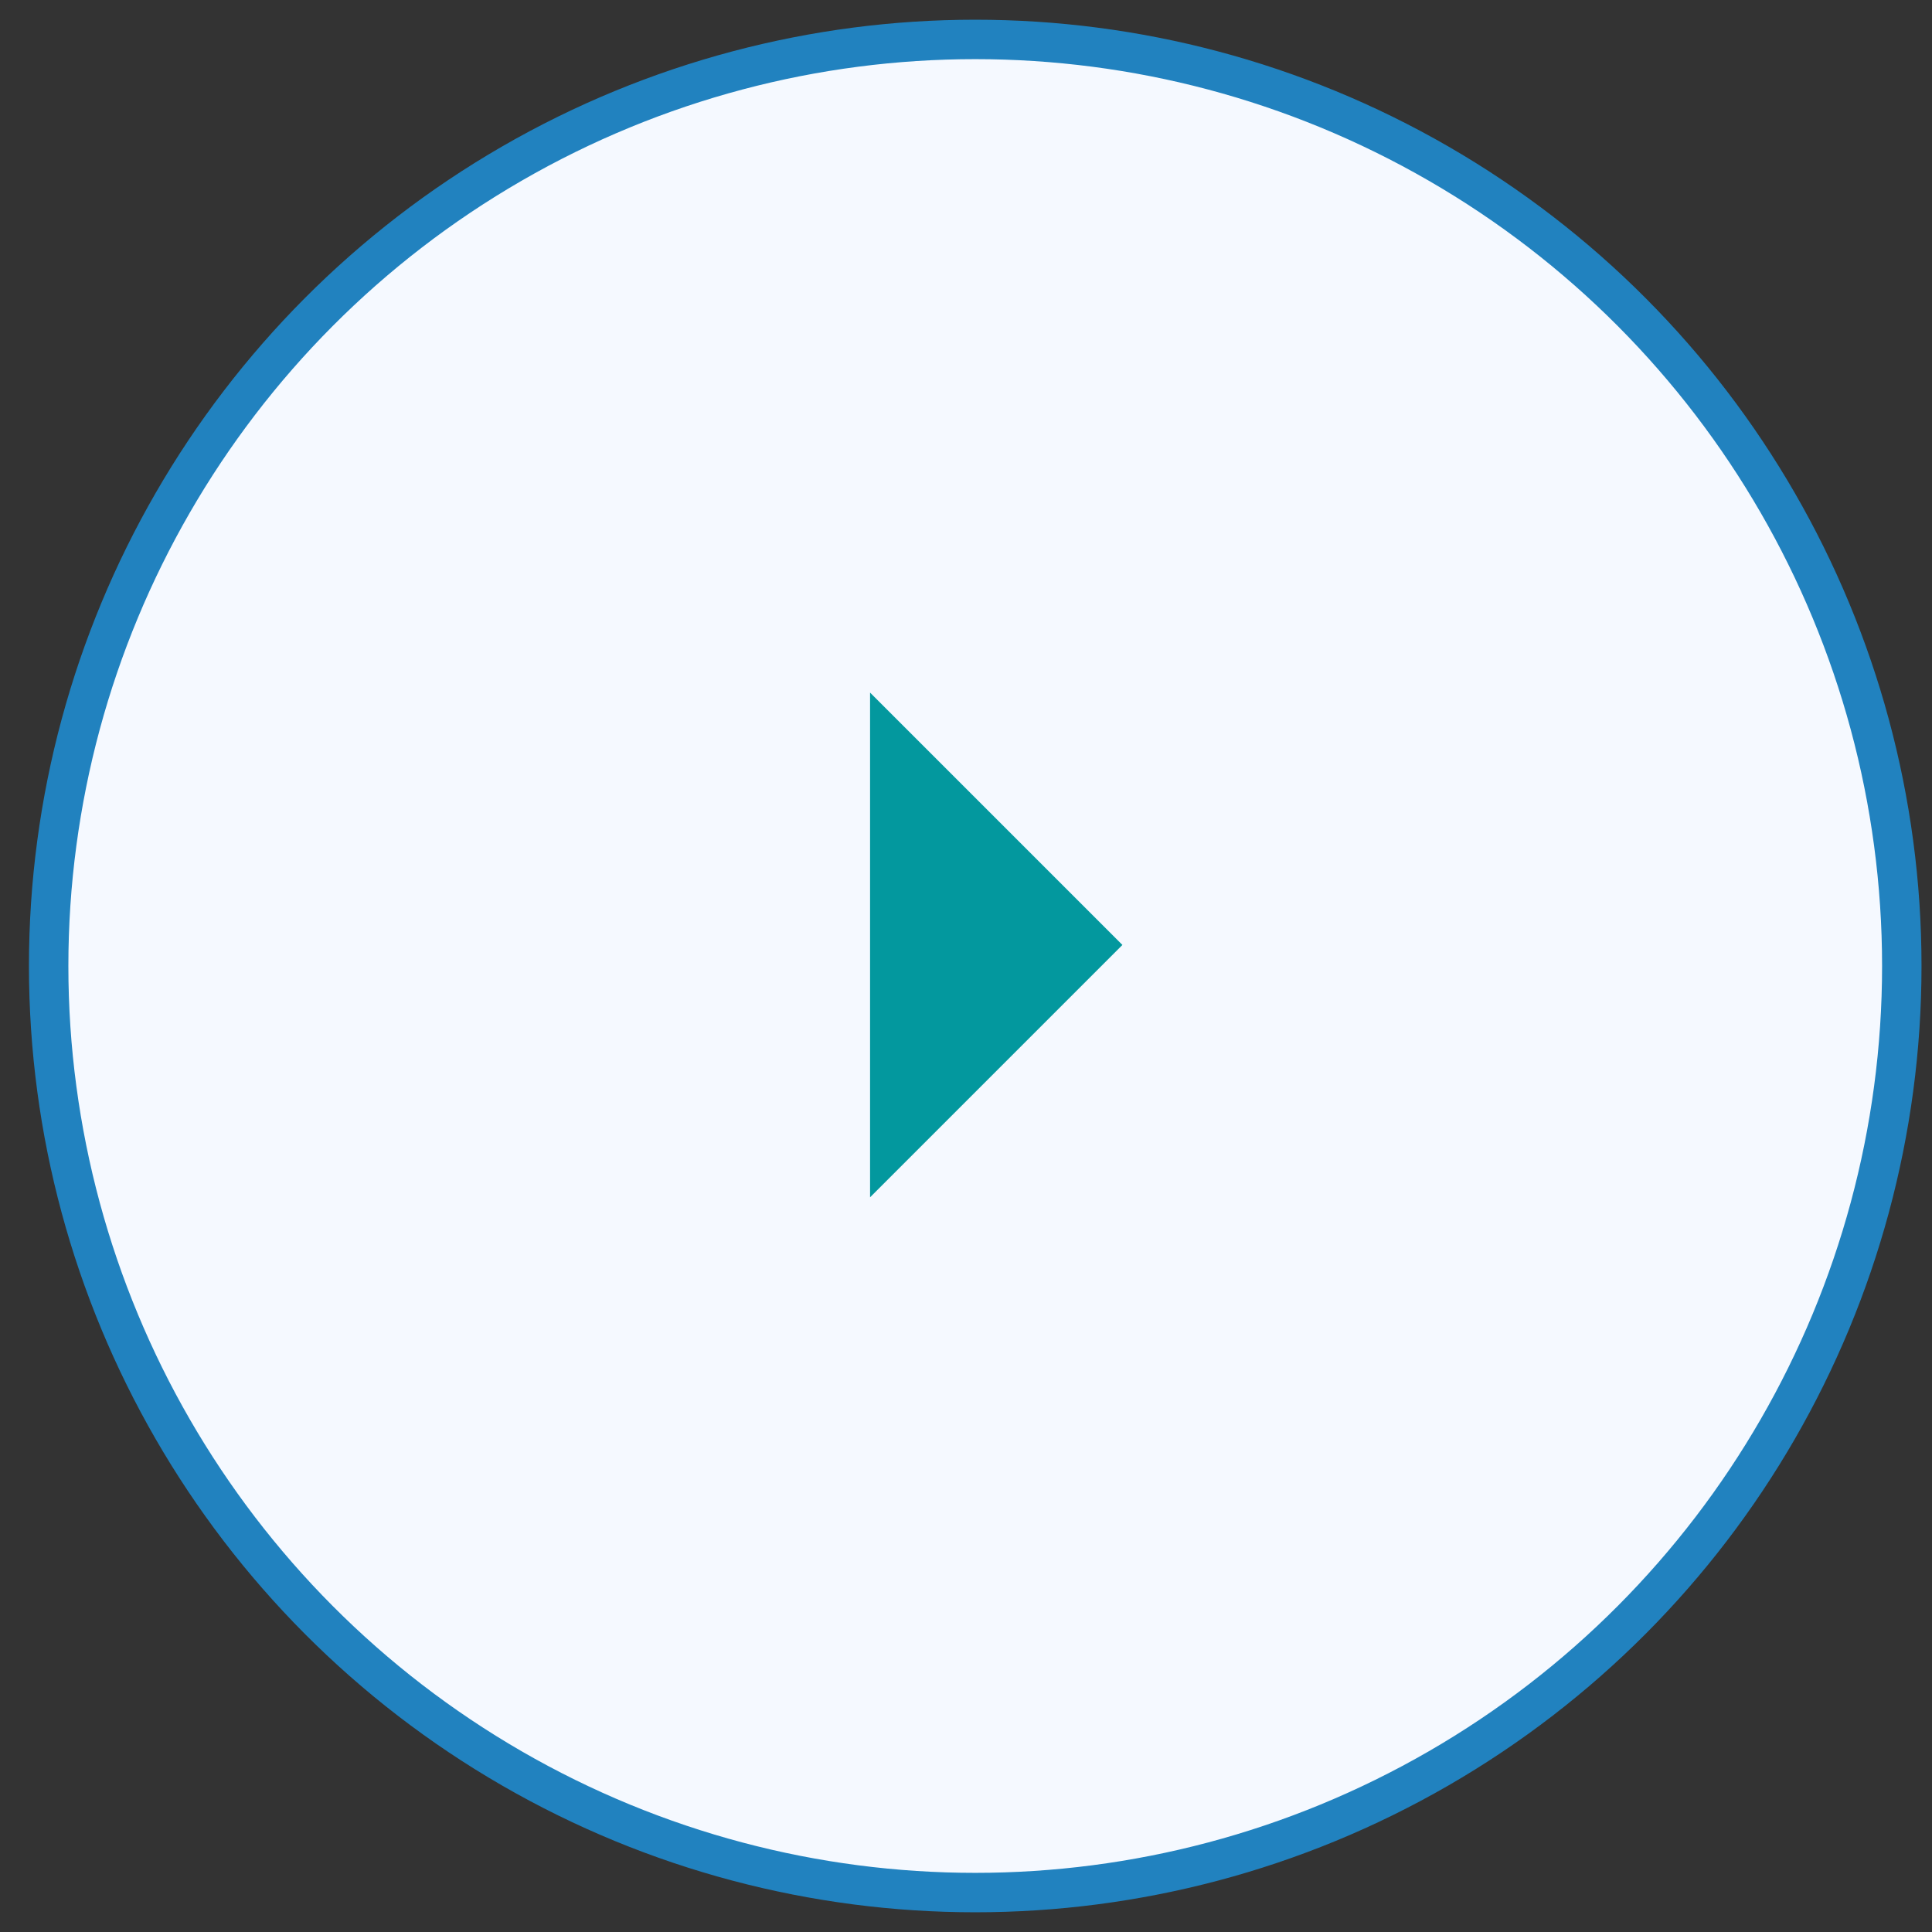 <?xml version="1.0" encoding="UTF-8"?> <svg xmlns="http://www.w3.org/2000/svg" width="49" height="49" viewBox="0 0 49 49" fill="none"><rect x="0" y="0" width="49" height="49" fill="#333333" stroke="none"/> <circle cx="24.734" cy="24.5" r="23.5" transform="rotate(-180 24.734 24.5)" fill="#F5F9FF" stroke="#2182BF"></circle> <path d="M28.467 23.966L22.067 30.366L22.067 17.566L28.467 23.966Z" fill="#03989E"></path> </svg> 